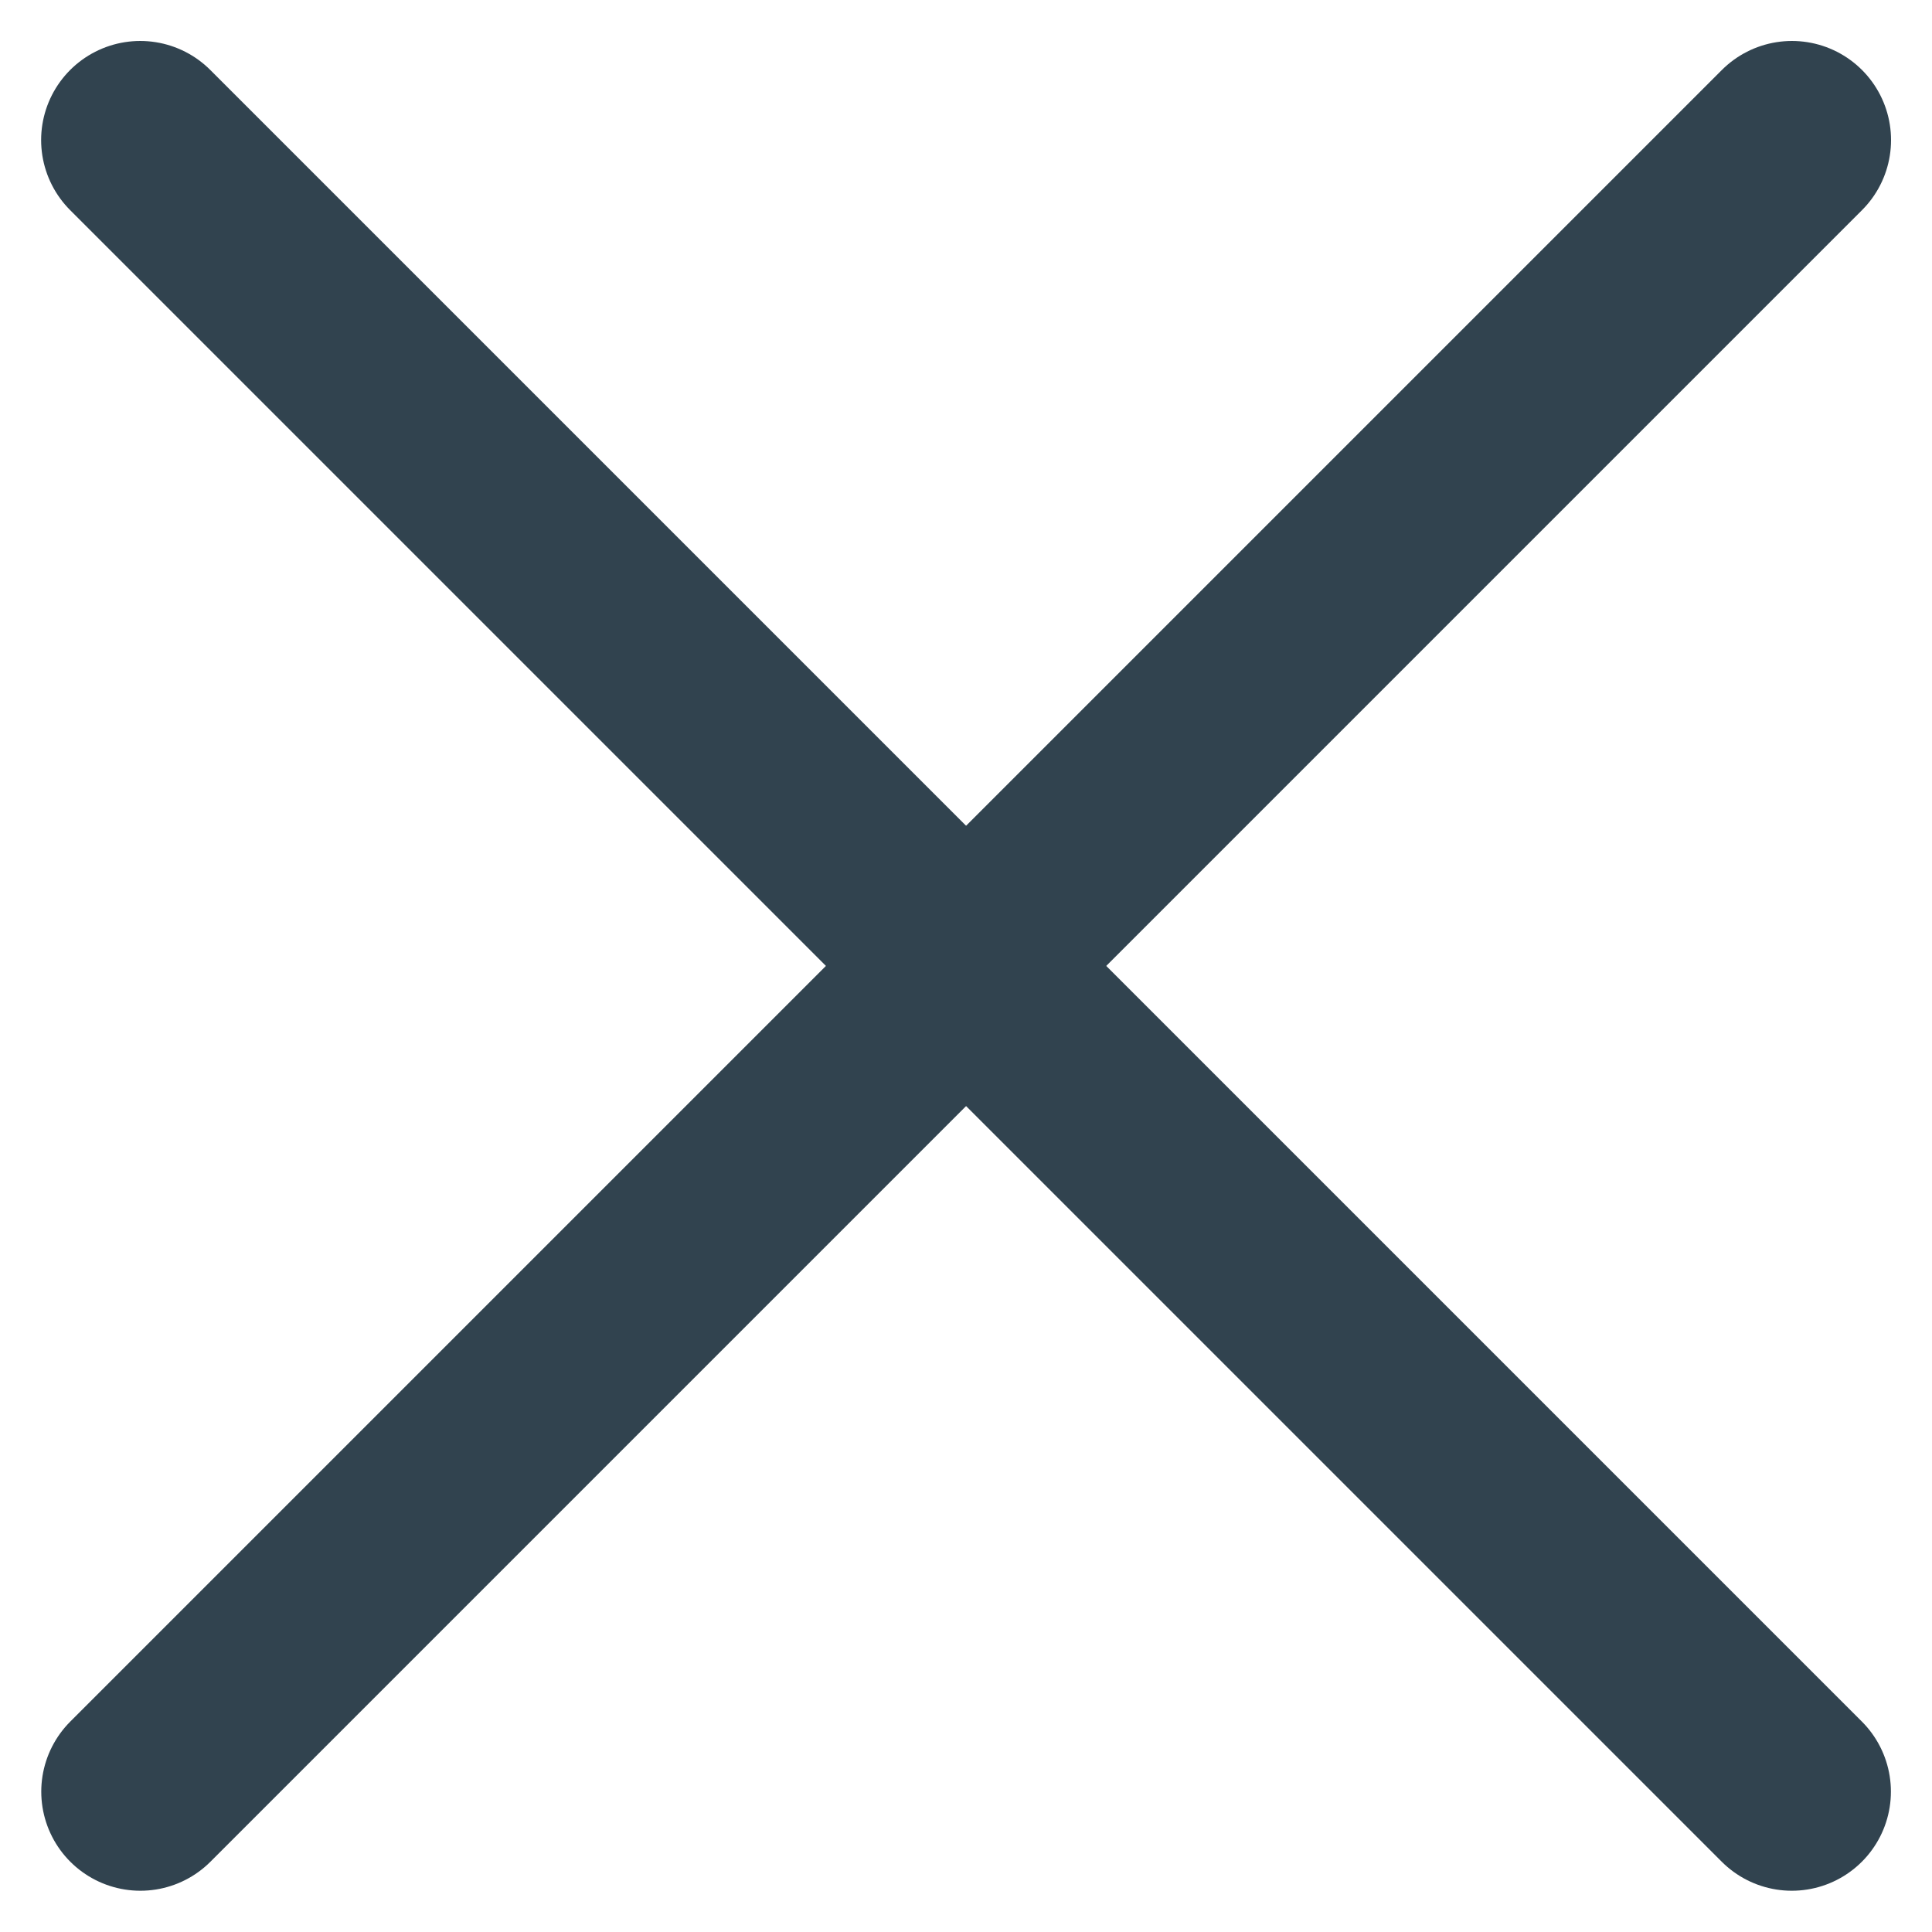 <svg xmlns="http://www.w3.org/2000/svg" width="11.697" height="11.696" viewBox="0 0 11.697 11.696">
  <g id="Group_15917" data-name="Group 15917" transform="translate(-1127.092 -900.421)">
    <path id="Path_7115" data-name="Path 7115" d="M0,0V14.141" transform="translate(1137.941 901.269) rotate(45)" fill="none" stroke="#31434f" stroke-linecap="round" stroke-linejoin="round" stroke-width="1.2"/>
    <path id="Path_7116" data-name="Path 7116" d="M0,0H14.141" transform="translate(1127.941 901.269) rotate(45)" fill="none" stroke="#31434f" stroke-linecap="round" stroke-linejoin="round" stroke-width="1.2"/>
  </g>
</svg>
